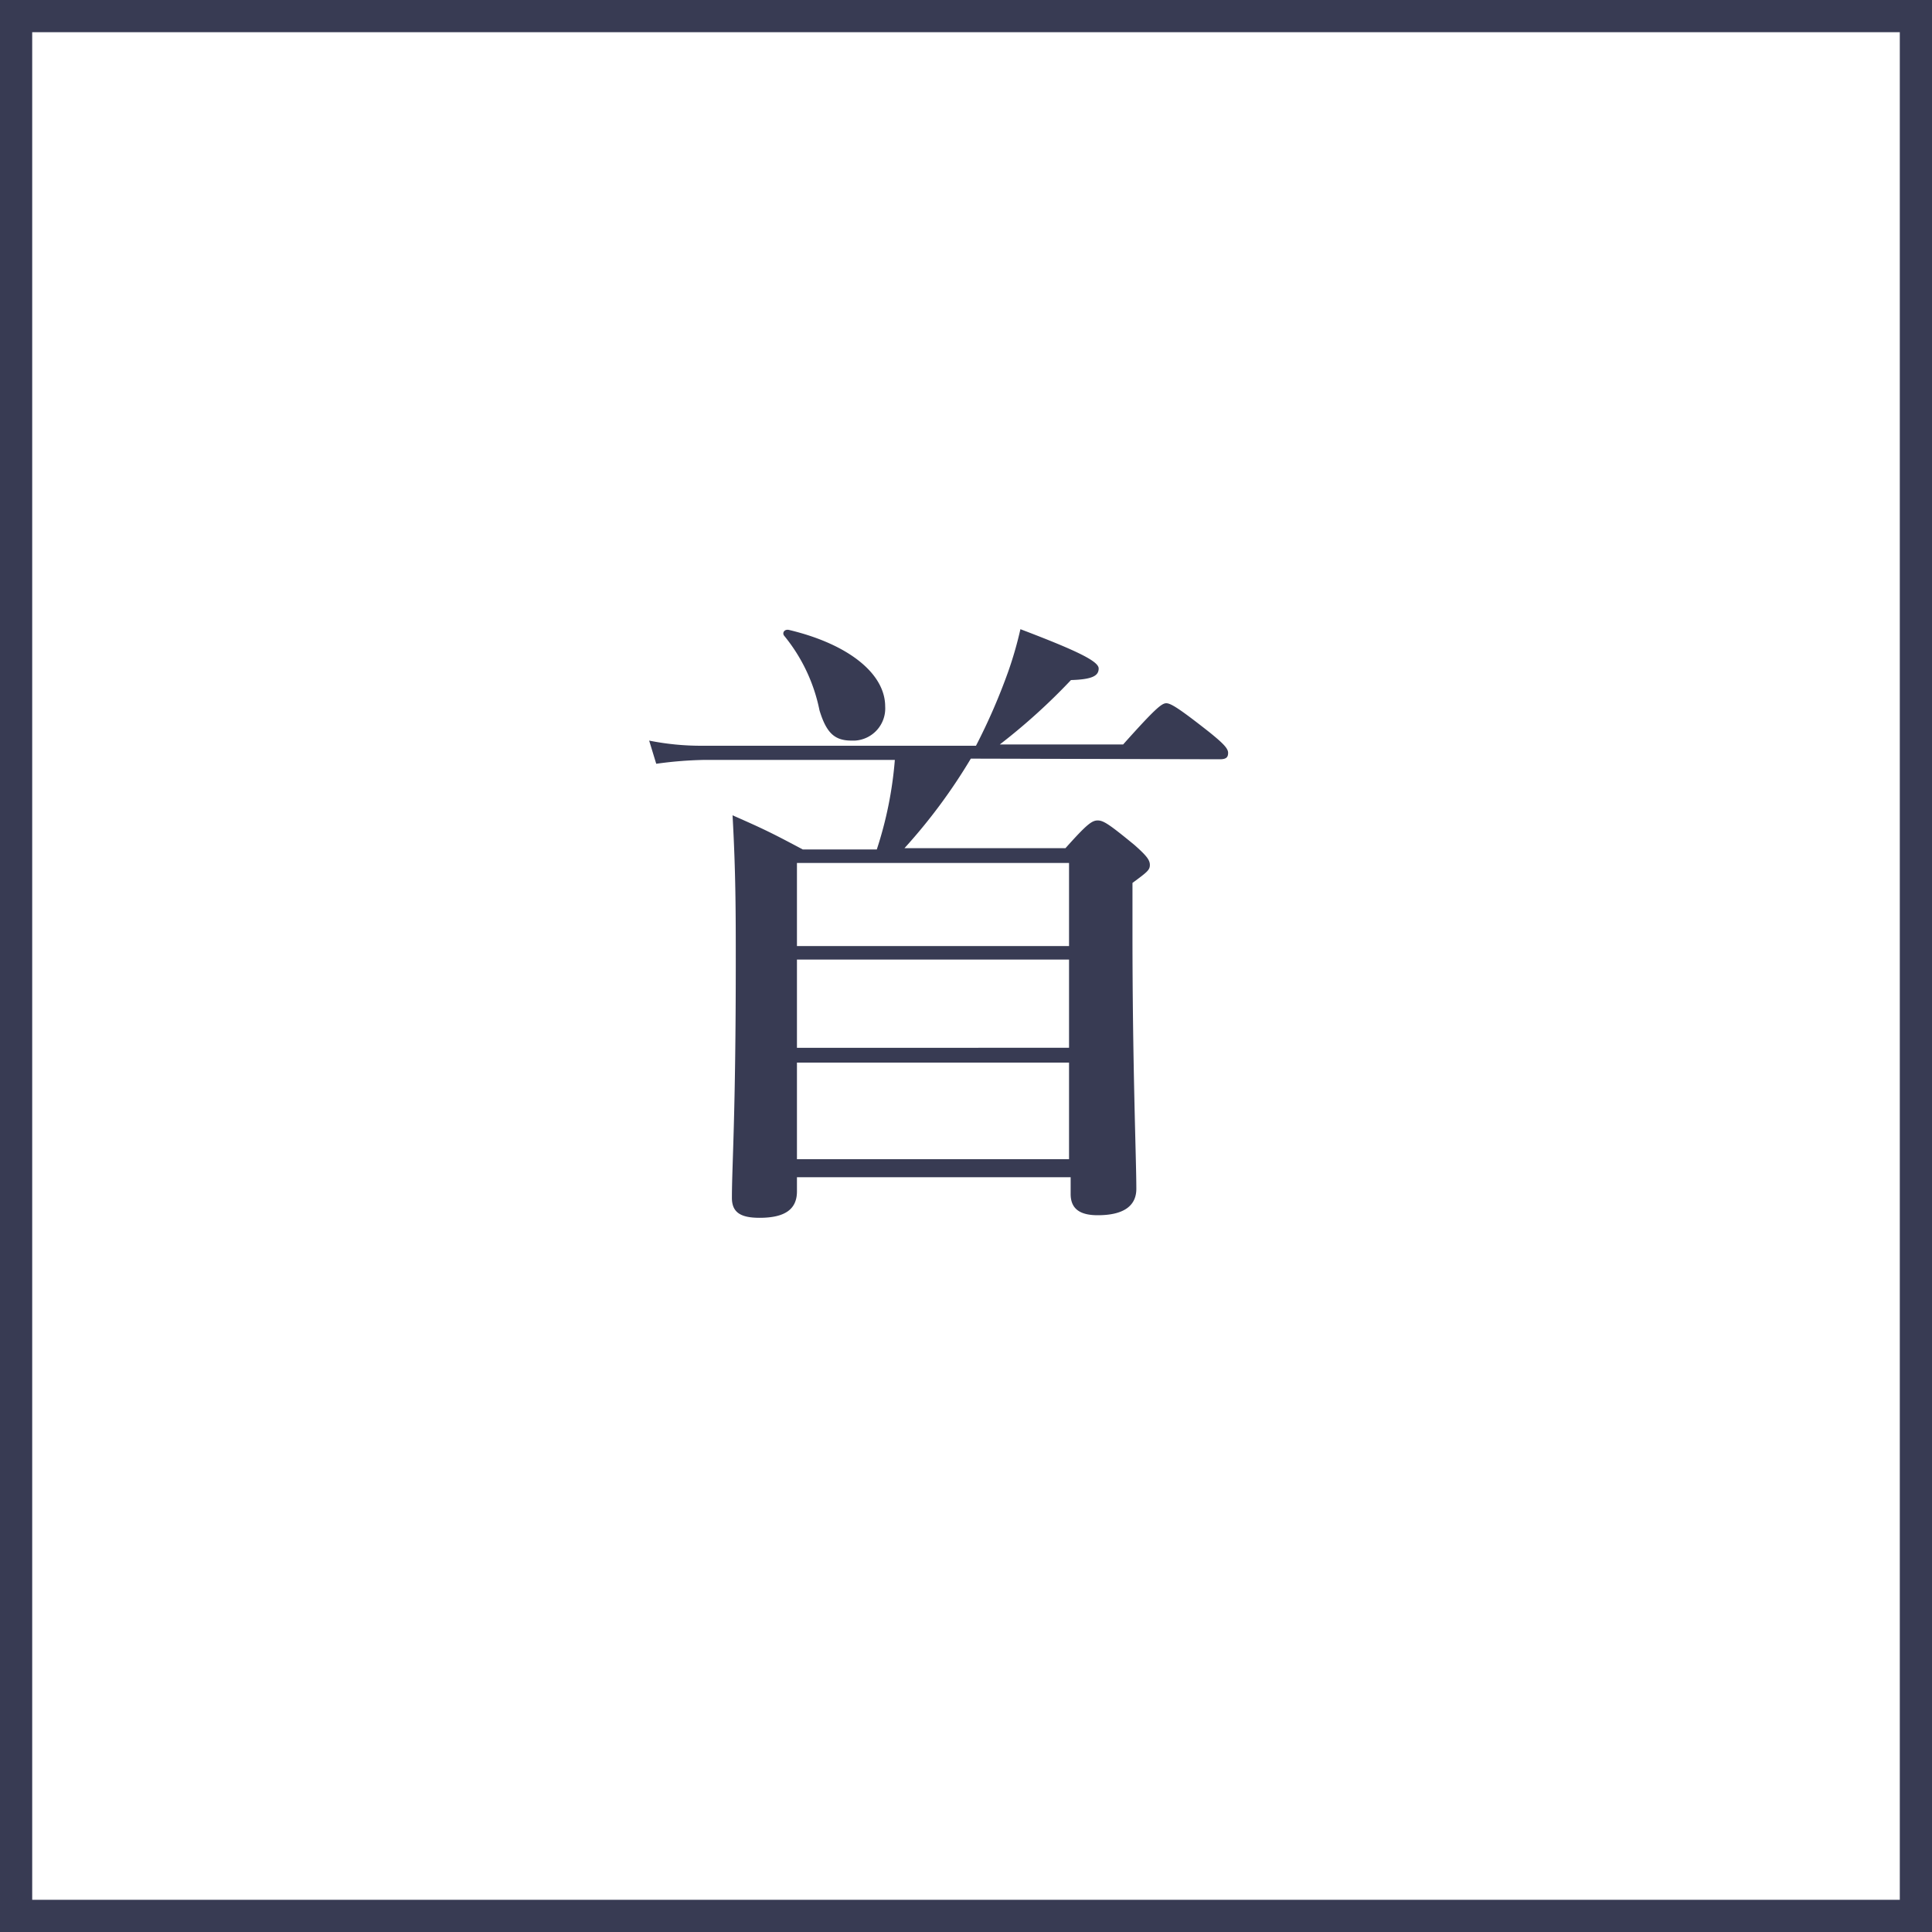 <svg id="レイヤー_1" data-name="レイヤー 1" xmlns="http://www.w3.org/2000/svg" viewBox="0 0 60 60"><rect x="0" y="0" width="60" height="60" fill="#808080" stroke="none"/><defs><style>.cls-1{fill:#fff;}.cls-2{fill:#383b53;}</style></defs><title>アートボード 1</title><g id="レイヤー_2" data-name="レイヤー 2"><g id="デザイン"><rect class="cls-1" x="0.5" y="0.5" width="59" height="59"/><path class="cls-2" d="M59,1V59H1V1H59m1-1H0V60H60Z"/><path class="cls-2" d="M30.15,23.56a17.39,17.39,0,0,1-2.06,2.78h5c.66-.74.82-.86,1-.86s.36.12,1.14.76c.36.32.48.46.48.62s-.08.22-.54.56V29c0,4.14.12,7,.12,7.92,0,.52-.38.82-1.2.82-.58,0-.84-.22-.84-.66v-.52h-8.5V37c0,.56-.38.82-1.16.82-.58,0-.86-.16-.86-.62,0-1,.12-2.56.12-7.36,0-1.44,0-2.74-.1-4.52,1,.44,1.24.56,2.18,1.06h2.3a11.93,11.93,0,0,0,.56-2.78H21.86a12.14,12.14,0,0,0-1.48.12L20.16,23a8.21,8.21,0,0,0,1.64.16h8.51a18.8,18.8,0,0,0,1-2.3,11.75,11.75,0,0,0,.38-1.32c1.79.68,2.43,1,2.43,1.22s-.18.34-.86.36a19.09,19.09,0,0,1-2.21,2h3.83c1-1.12,1.2-1.28,1.34-1.28s.4.16,1.34.9c.42.34.58.5.58.64s-.06.2-.26.2ZM26.45,23c-.52,0-.78-.22-1-.94a5.3,5.3,0,0,0-1.1-2.32c-.06-.08,0-.2.14-.18,1.86.44,3,1.36,3,2.38A1,1,0,0,1,26.55,23Zm6.75,3.8H24.75v2.58H33.2Zm0,3H24.75v2.74H33.2Zm0,3.2H24.75v3H33.2Z"/></g></g></svg>